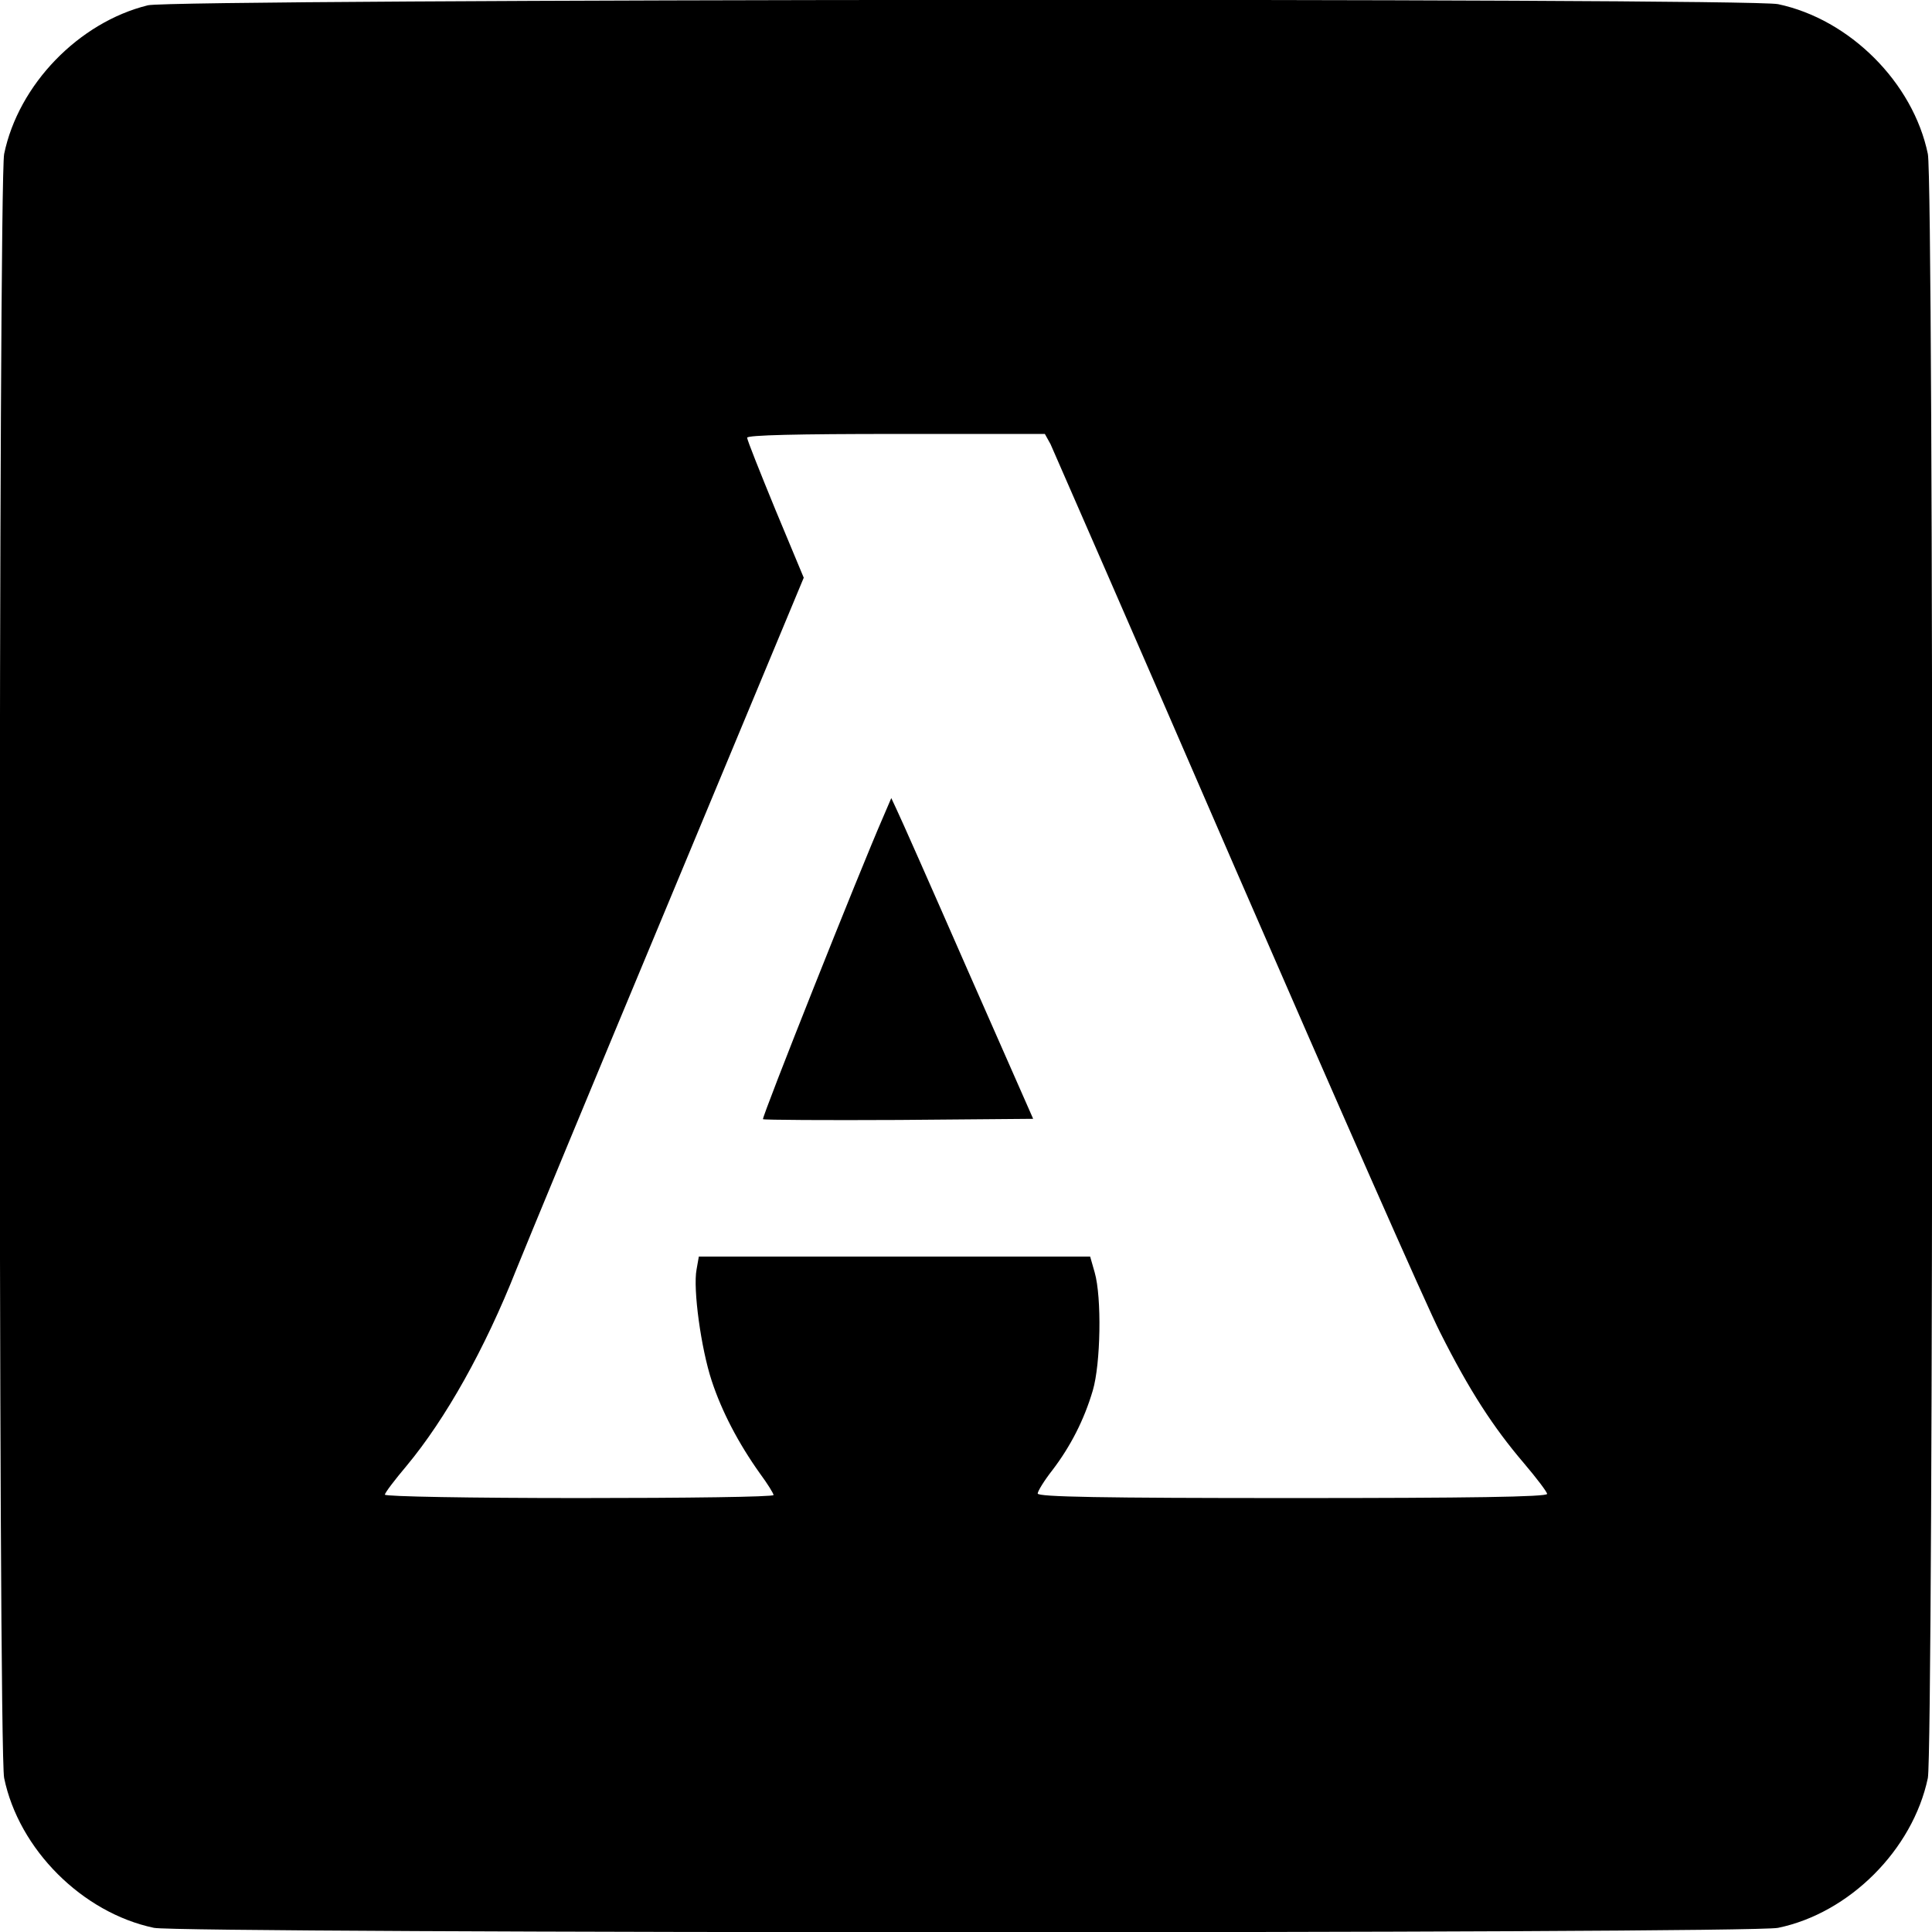 <?xml version="1.0" standalone="no"?>
<!DOCTYPE svg PUBLIC "-//W3C//DTD SVG 20010904//EN"
 "http://www.w3.org/TR/2001/REC-SVG-20010904/DTD/svg10.dtd">
<svg version="1.0" xmlns="http://www.w3.org/2000/svg"
 width="512pt" height="512pt" viewBox="0 0 512 512"
 preserveAspectRatio="xMidYMid meet">
<g transform="translate(0,512) scale(0.1,-0.1)"
fill="#000000" stroke="none">
<path d="M392 5106 c-183 -45 -343 -210 -381 -394 -15 -74 -16 -4229 0 -4304
39 -189 207 -357 397 -397 74 -15 4229 -16 4304 0 189 39 357 207 397 397 15
74 16 4229 0 4304 -39 189 -207 357 -397 397 -82 17 -4248 14 -4320 -3z m2392
-1163 c7 -16 229 -523 491 -1128 263 -605 506 -1157 542 -1227 77 -153 140
-250 221 -345 34 -40 62 -77 62 -82 0 -8 -208 -11 -675 -11 -505 0 -675 3
-675 12 0 6 17 34 39 62 48 63 84 133 107 211 21 71 24 247 5 313 l-12 42
-518 0 -519 0 -6 -34 c-10 -52 12 -210 40 -295 27 -82 71 -166 128 -246 20
-27 36 -53 36 -57 0 -5 -232 -8 -515 -8 -289 0 -515 4 -515 9 0 5 26 39 58 77
103 124 207 309 290 519 22 55 202 490 401 967 l361 867 -75 180 c-41 100 -75
185 -75 191 0 7 135 10 395 10 l394 0 15 -27z"/>
<path d="M2341 2956 c-63 -144 -323 -798 -319 -802 3 -2 165 -3 360 -2 l356 3
-174 395 c-95 217 -180 409 -188 425 l-14 30 -21 -49z"/>
</g>
</svg>
